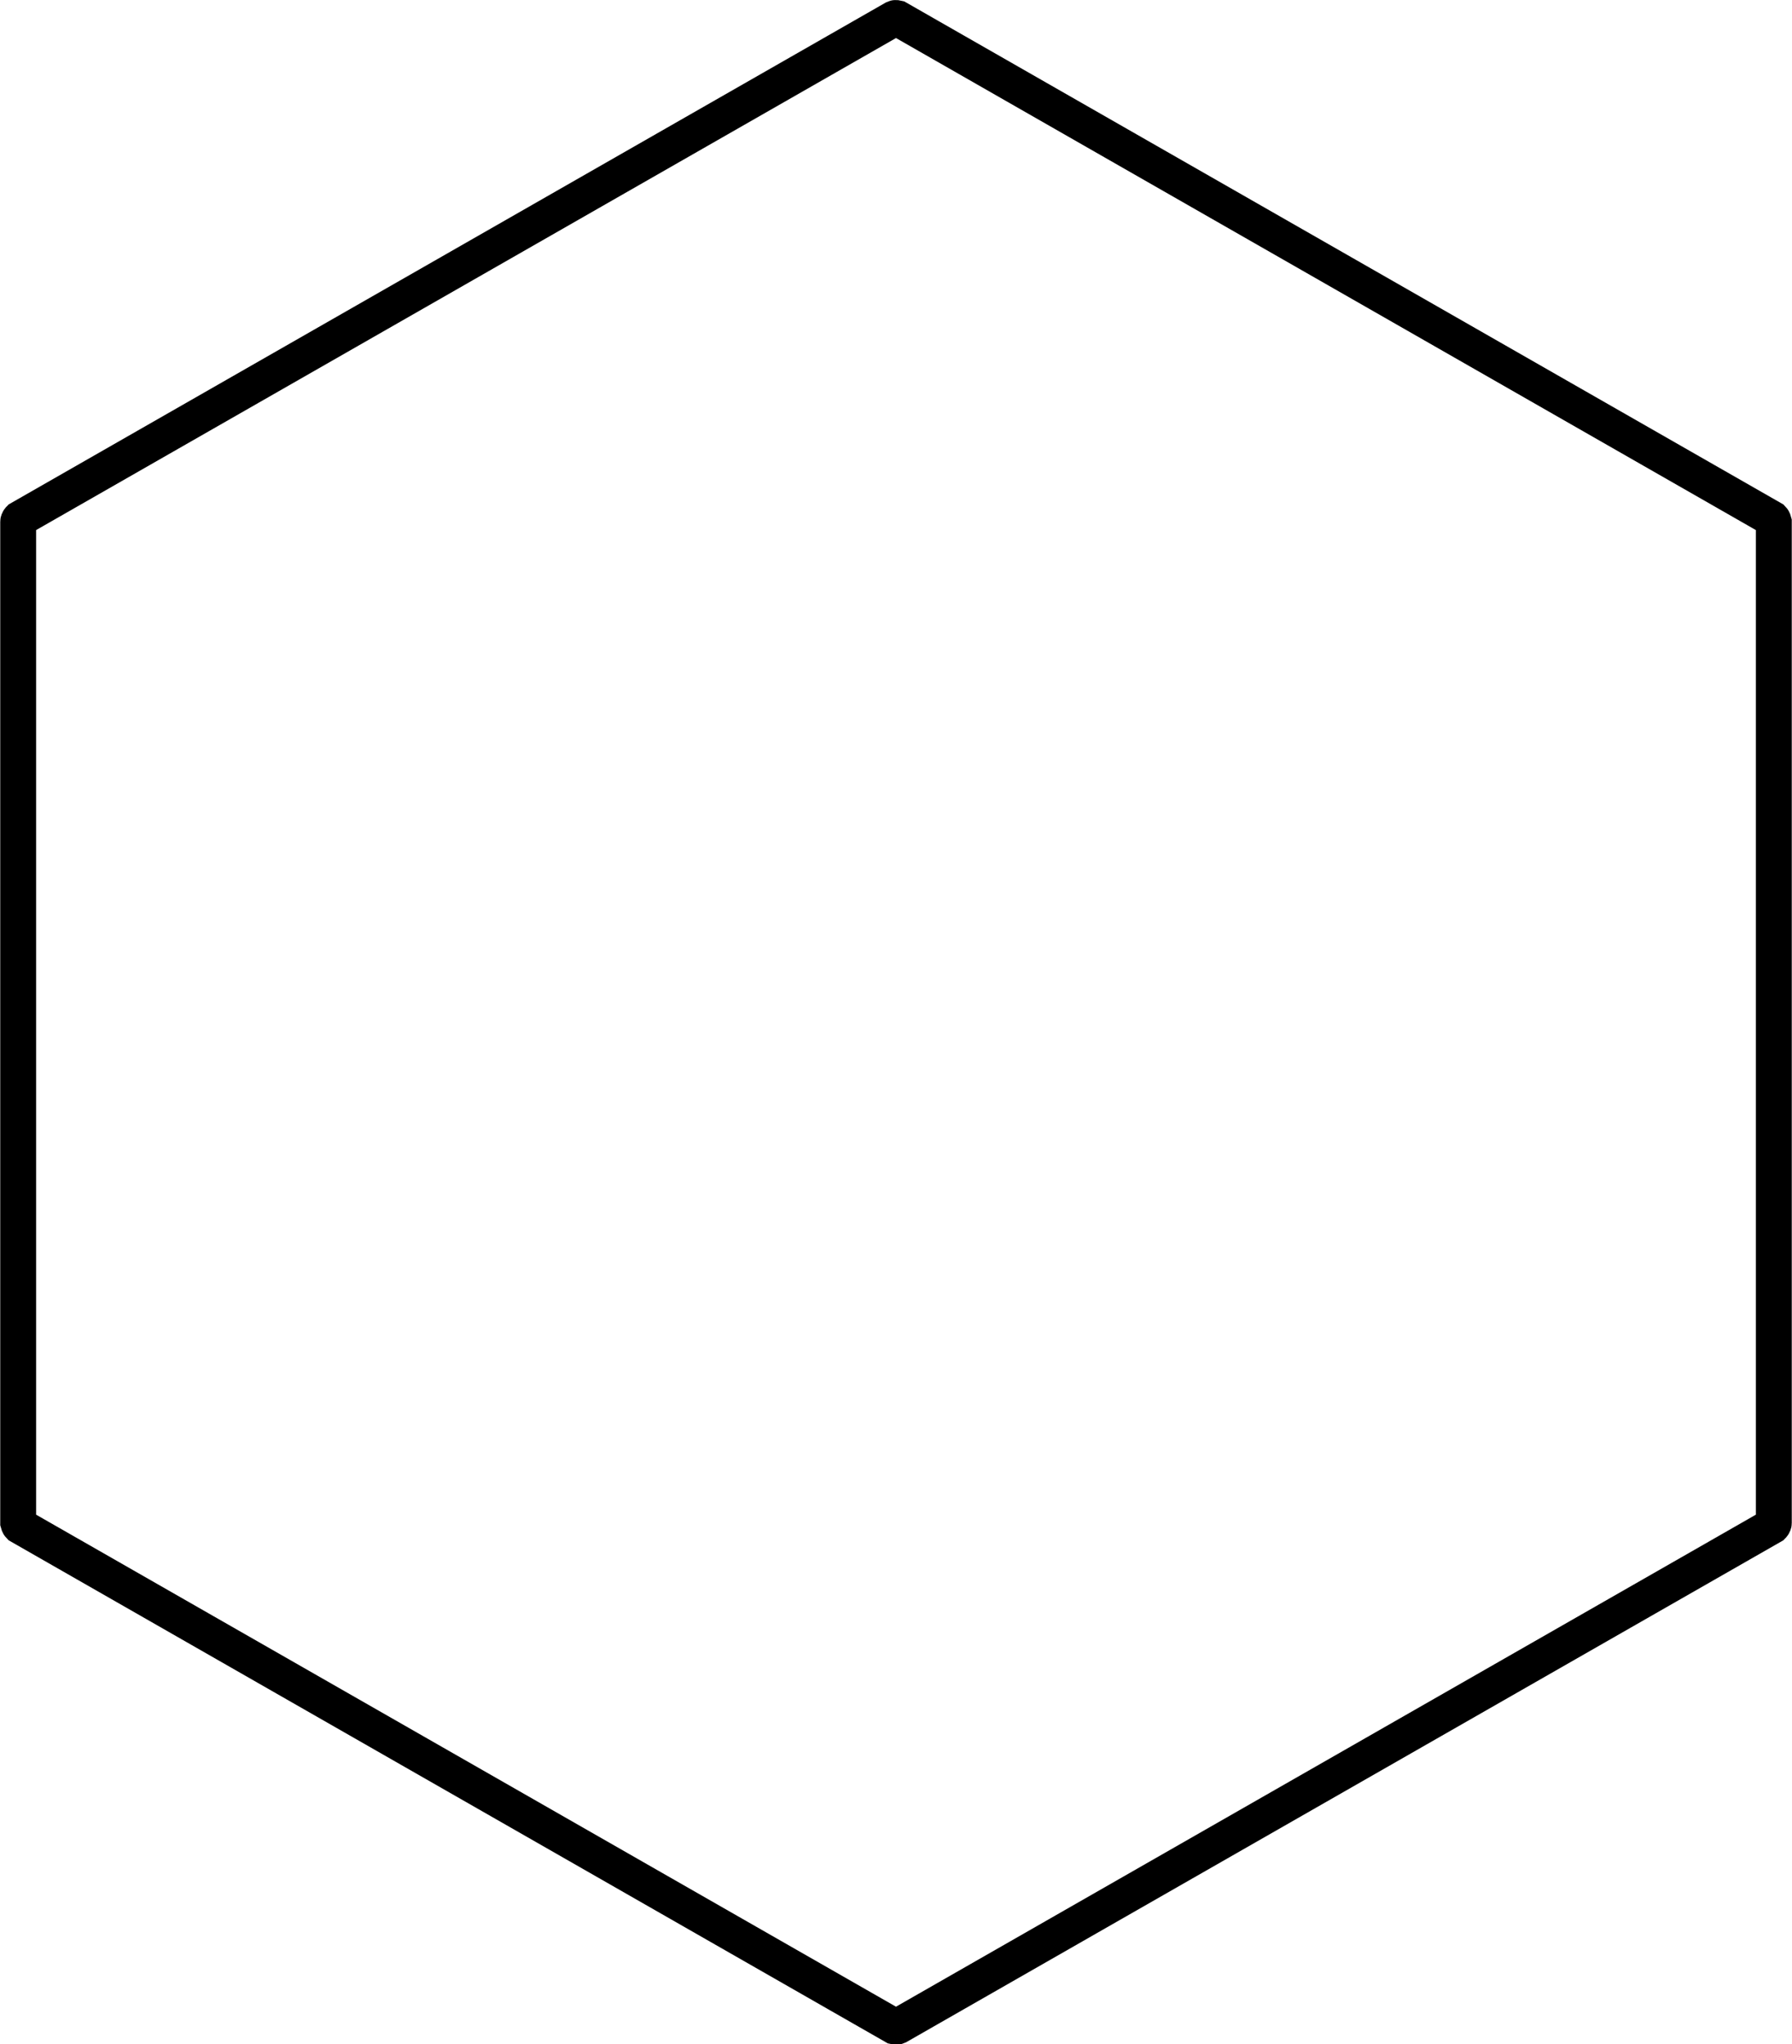 <?xml version="1.0" encoding="UTF-8"?><svg id="Capa_2" xmlns="http://www.w3.org/2000/svg" viewBox="0 0 37.46 42.71"><defs><style>.cls-1{fill:none;stroke:#000;stroke-miterlimit:10;stroke-width:.75px;}</style></defs><g id="Capa_1-2"><path class="cls-1" d="M.38,10.9v20.92s.01.04.03.06l18.29,10.46s.04.01.06,0l18.29-10.46s.03-.03.03-.06V10.9s-.01-.04-.03-.06L18.76.38s-.04-.01-.06,0L.41,10.84s-.03.03-.03.06Z"/></g></svg>